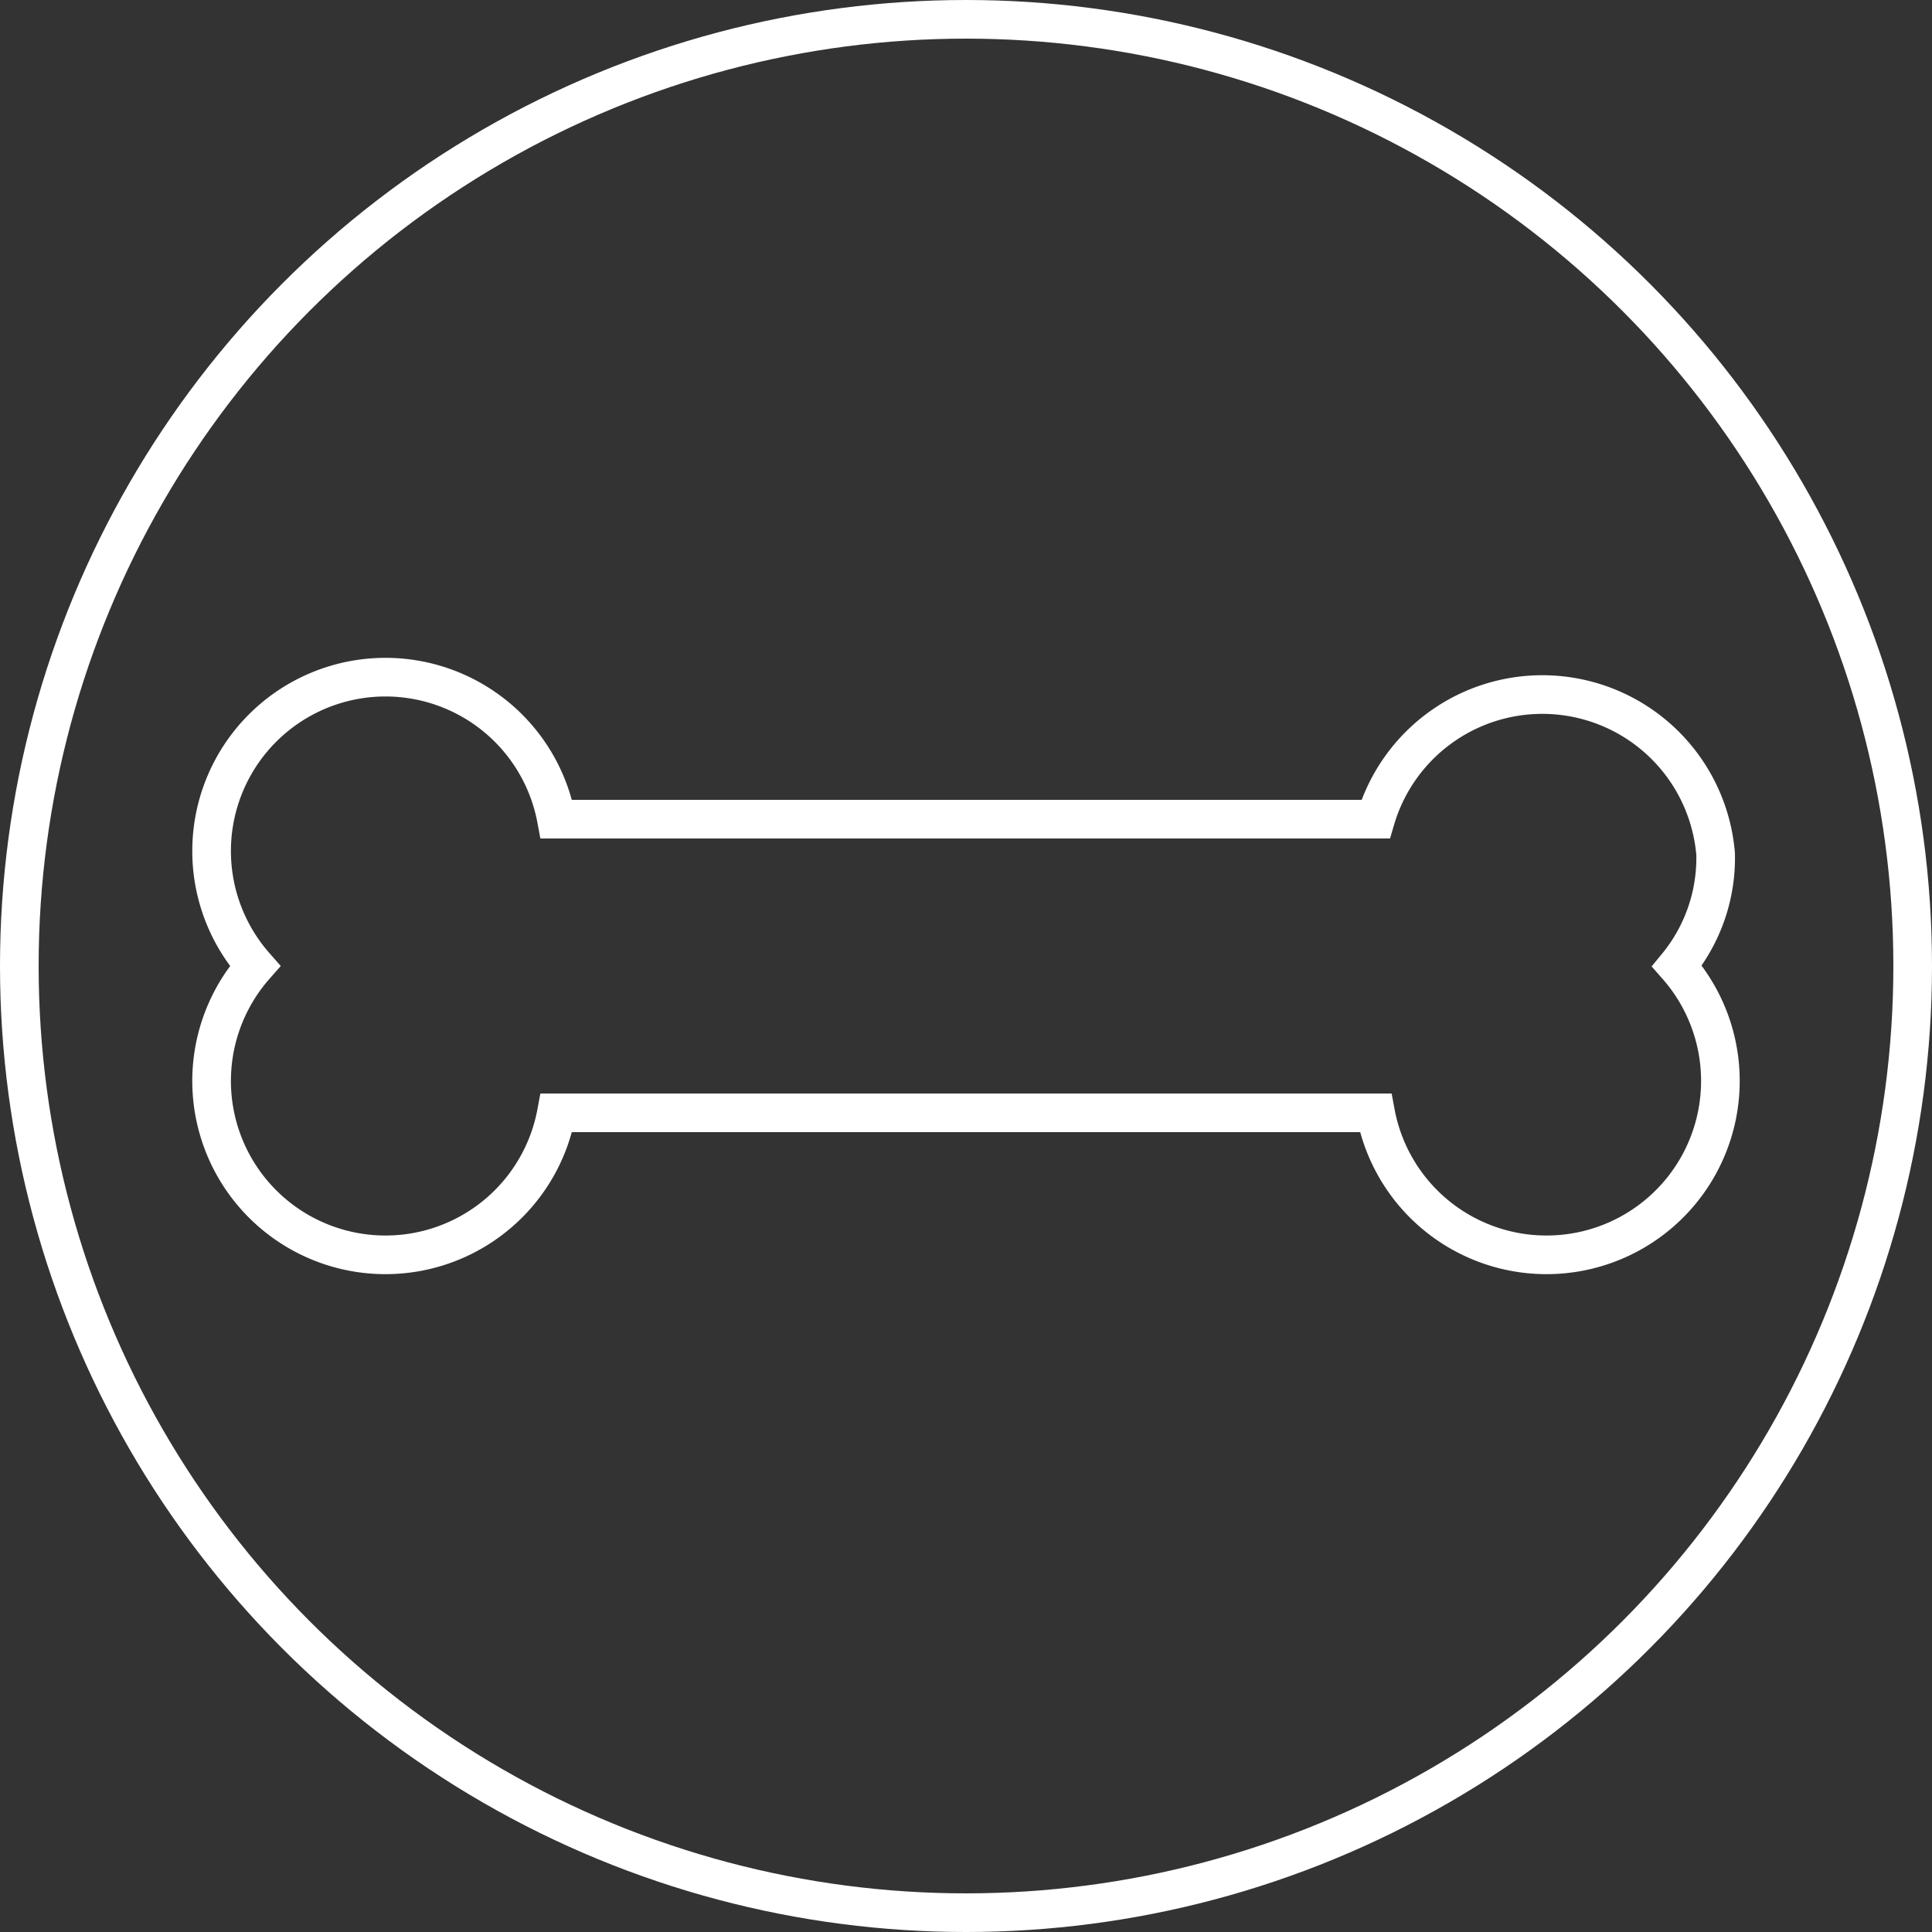 <svg id="Warstwa_1" data-name="Warstwa 1" xmlns="http://www.w3.org/2000/svg" viewBox="0 0 50 50"><rect x="0" y="0" width="50" height="50" fill="#333333" stroke="none"/><defs><style>.cls-1{fill:none;stroke:#fff;stroke-miterlimit:10;}</style></defs><title>ico_1</title><circle class="cls-1" cx="25" cy="25" r="24.5"/><path class="cls-1" d="M44.4,22.1a4.5,4.5,0,0,0-8.8-.9H14.4A4.5,4.5,0,1,0,6.6,25a4.5,4.5,0,1,0,7.8,3.8H35.6A4.5,4.5,0,1,0,43.4,25,4.4,4.4,0,0,0,44.4,22.1Z"/></svg>